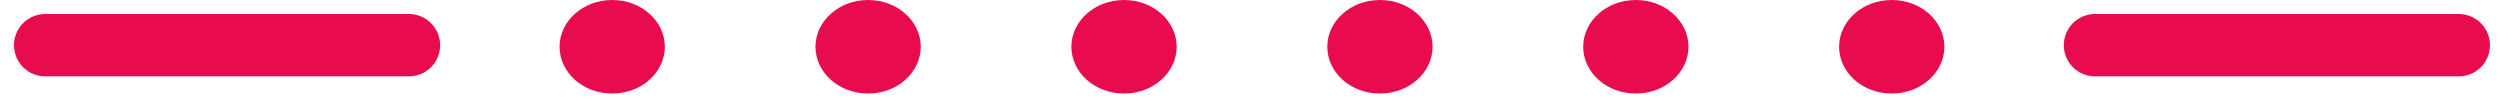 <?xml version="1.0" encoding="UTF-8"?> <svg xmlns="http://www.w3.org/2000/svg" width="166" height="7" viewBox="0 0 166 7" fill="none"><path d="M27.155 3H3" stroke="#E80B4E" stroke-width="4.14" stroke-linecap="round"></path><path d="M163.263 3H139.108" stroke="#E80B4E" stroke-width="4.14" stroke-linecap="round"></path><path d="M77.787 3.105C77.787 4.592 76.415 5.865 74.635 5.865C72.856 5.865 71.484 4.592 71.484 3.105C71.484 1.618 72.856 0.345 74.635 0.345C76.415 0.345 77.787 1.618 77.787 3.105Z" fill="#E80B4E" stroke="#E80B4E" stroke-width="0.69"></path><path d="M60.794 3.105C60.794 4.592 59.423 5.865 57.643 5.865C55.863 5.865 54.492 4.592 54.492 3.105C54.492 1.618 55.863 0.345 57.643 0.345C59.423 0.345 60.794 1.618 60.794 3.105Z" fill="#E80B4E" stroke="#E80B4E" stroke-width="0.69"></path><path d="M43.802 3.105C43.802 4.592 42.431 5.865 40.651 5.865C38.871 5.865 37.5 4.592 37.5 3.105C37.5 1.618 38.871 0.345 40.651 0.345C42.431 0.345 43.802 1.618 43.802 3.105Z" fill="#E80B4E" stroke="#E80B4E" stroke-width="0.69"></path><path d="M128.763 3.105C128.763 4.592 127.392 5.865 125.612 5.865C123.832 5.865 122.461 4.592 122.461 3.105C122.461 1.618 123.832 0.345 125.612 0.345C127.392 0.345 128.763 1.618 128.763 3.105Z" fill="#E80B4E" stroke="#E80B4E" stroke-width="0.69"></path><path d="M111.771 3.105C111.771 4.592 110.4 5.865 108.62 5.865C106.84 5.865 105.469 4.592 105.469 3.105C105.469 1.618 106.84 0.345 108.62 0.345C110.4 0.345 111.771 1.618 111.771 3.105Z" fill="#E80B4E" stroke="#E80B4E" stroke-width="0.69"></path><path d="M94.779 3.105C94.779 4.592 93.408 5.865 91.628 5.865C89.848 5.865 88.477 4.592 88.477 3.105C88.477 1.618 89.848 0.345 91.628 0.345C93.408 0.345 94.779 1.618 94.779 3.105Z" fill="#E80B4E" stroke="#E80B4E" stroke-width="0.69"></path></svg> 